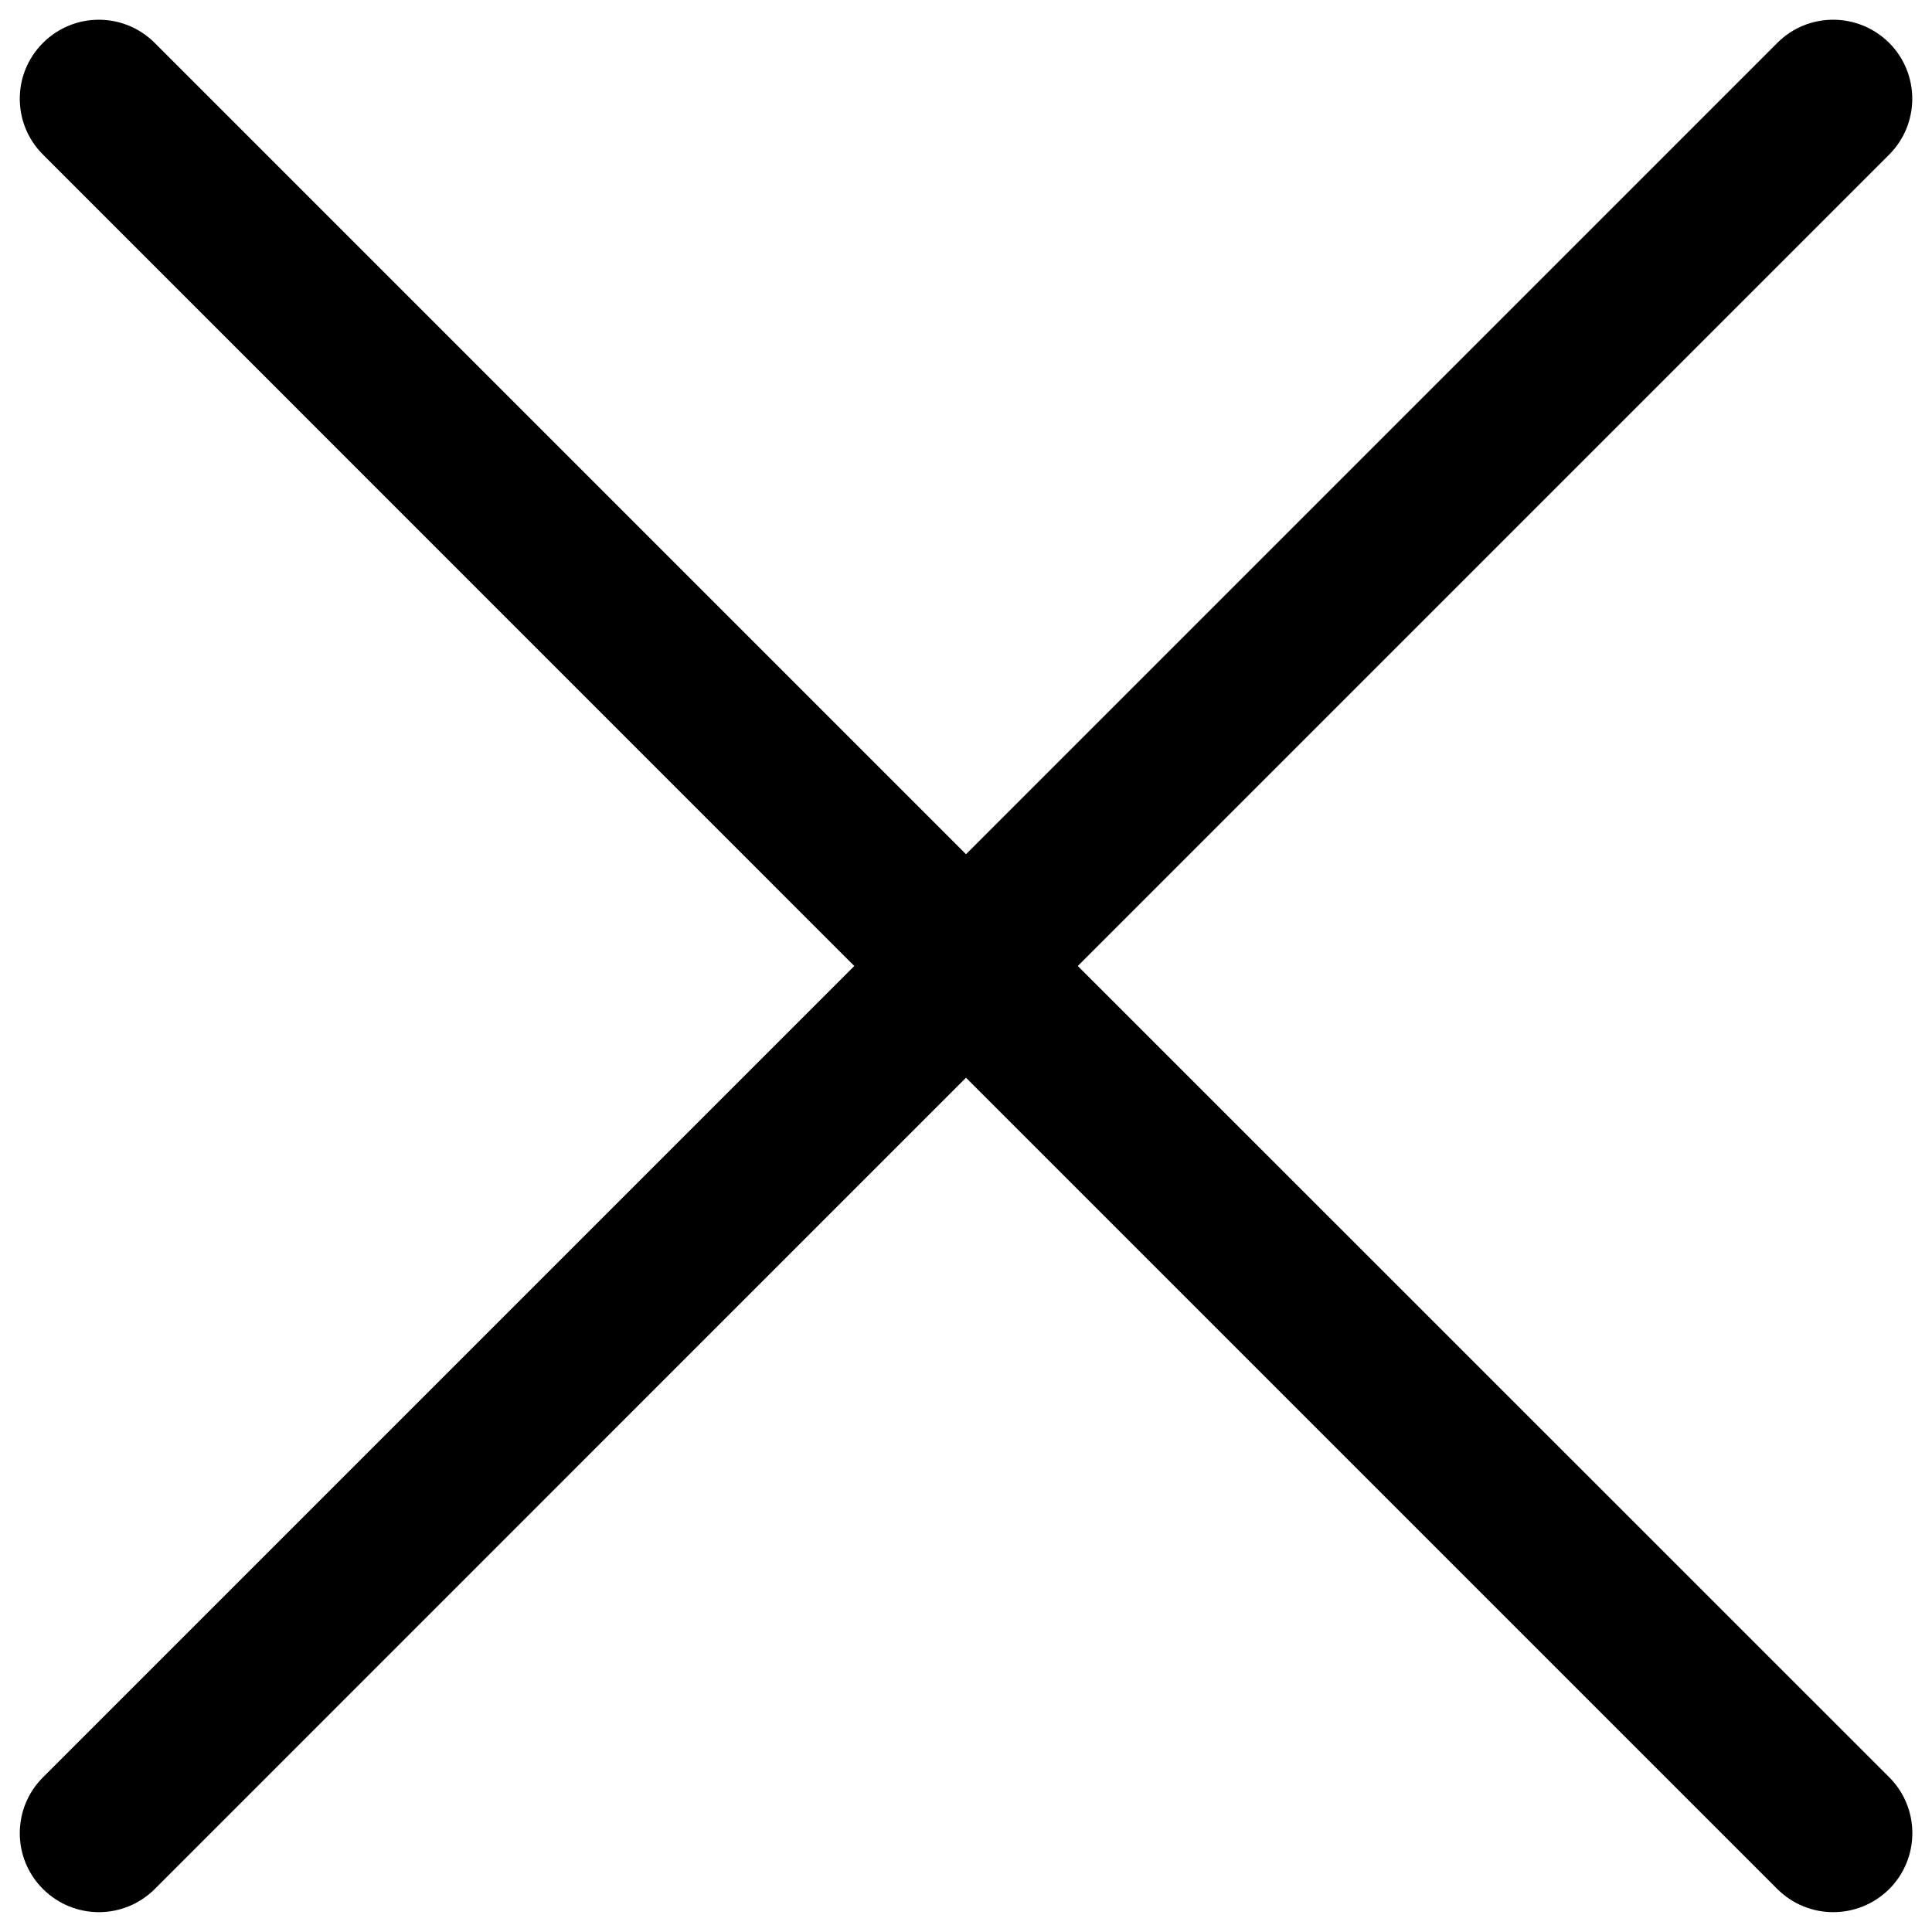 <?xml version="1.0" encoding="utf-8"?>
<!-- Generator: Adobe Illustrator 13.0.0, SVG Export Plug-In . SVG Version: 6.00 Build 14948)  -->
<!DOCTYPE svg PUBLIC "-//W3C//DTD SVG 1.1//EN" "http://www.w3.org/Graphics/SVG/1.1/DTD/svg11.dtd">
<svg version="1.1" id="Layer_1" xmlns="http://www.w3.org/2000/svg" xmlns:xlink="http://www.w3.org/1999/xlink" x="0px" y="0px"
	 width="22px" height="22px" viewBox="0 0 22 22" enable-background="new 0 0 22 22" xml:space="preserve">
<path d="M12.273,11l9.239-9.239c0.351-0.351,0.351-0.922,0-1.273c-0.354-0.351-0.922-0.351-1.273,0L11,9.727L1.761,0.488
	c-0.352-0.351-0.92-0.351-1.271,0c-0.353,0.351-0.353,0.922,0,1.273L9.728,11l-9.238,9.238c-0.353,0.352-0.353,0.922,0,1.273
	c0.176,0.175,0.406,0.263,0.636,0.263s0.46-0.088,0.636-0.263L11,12.272l9.239,9.239c0.176,0.175,0.405,0.263,0.636,0.263
	s0.461-0.088,0.638-0.263c0.351-0.352,0.351-0.922,0-1.273L12.273,11z"/>
</svg>
